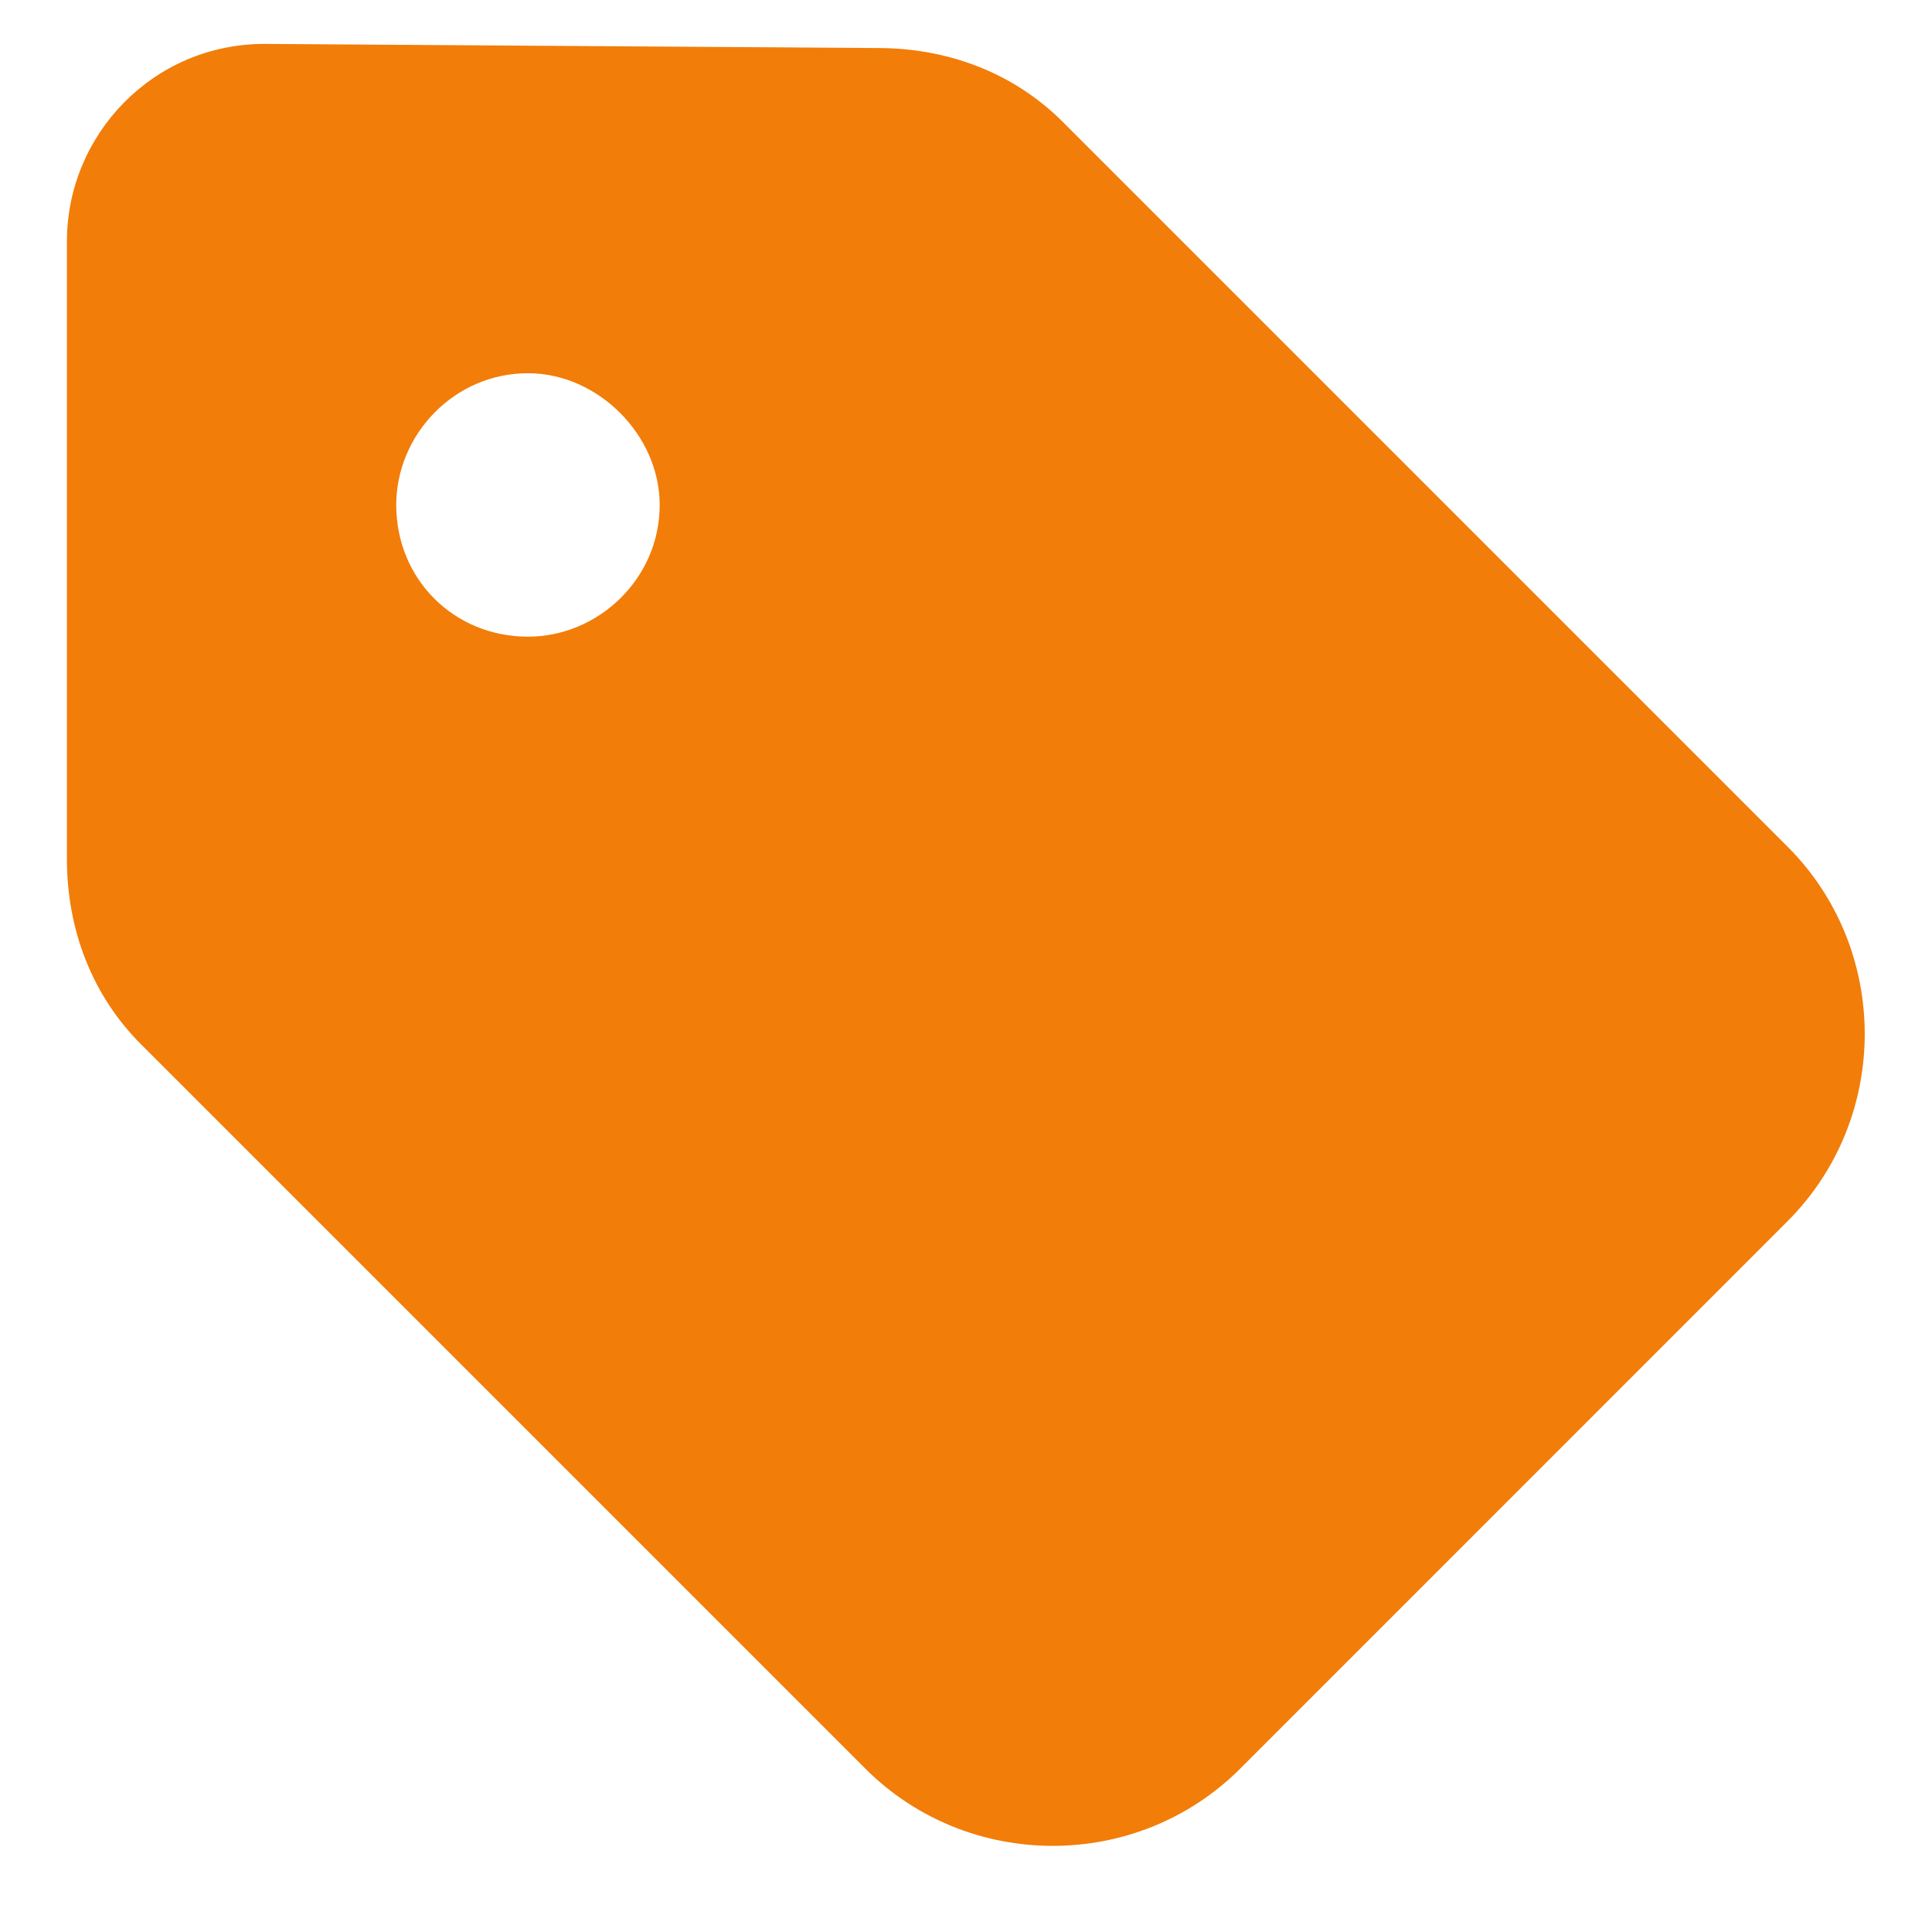 <svg xmlns="http://www.w3.org/2000/svg" fill="none" viewBox="0 0 22 22" height="22" width="22">
<path fill="#F27D08" d="M0.762 2.75C0.762 1.531 1.746 0.5 3.012 0.5L9.996 0.547C10.793 0.547 11.543 0.828 12.105 1.391L20.355 9.641C21.527 10.812 21.527 12.734 20.355 13.906L14.121 20.141C12.949 21.312 11.027 21.312 9.855 20.141L1.605 11.891C1.043 11.328 0.762 10.578 0.762 9.781V2.75ZM6.012 4.25C5.168 4.25 4.512 4.953 4.512 5.75C4.512 6.594 5.168 7.25 6.012 7.25C6.808 7.25 7.512 6.594 7.512 5.75C7.512 4.953 6.808 4.25 6.012 4.25Z"></path>
</svg>
